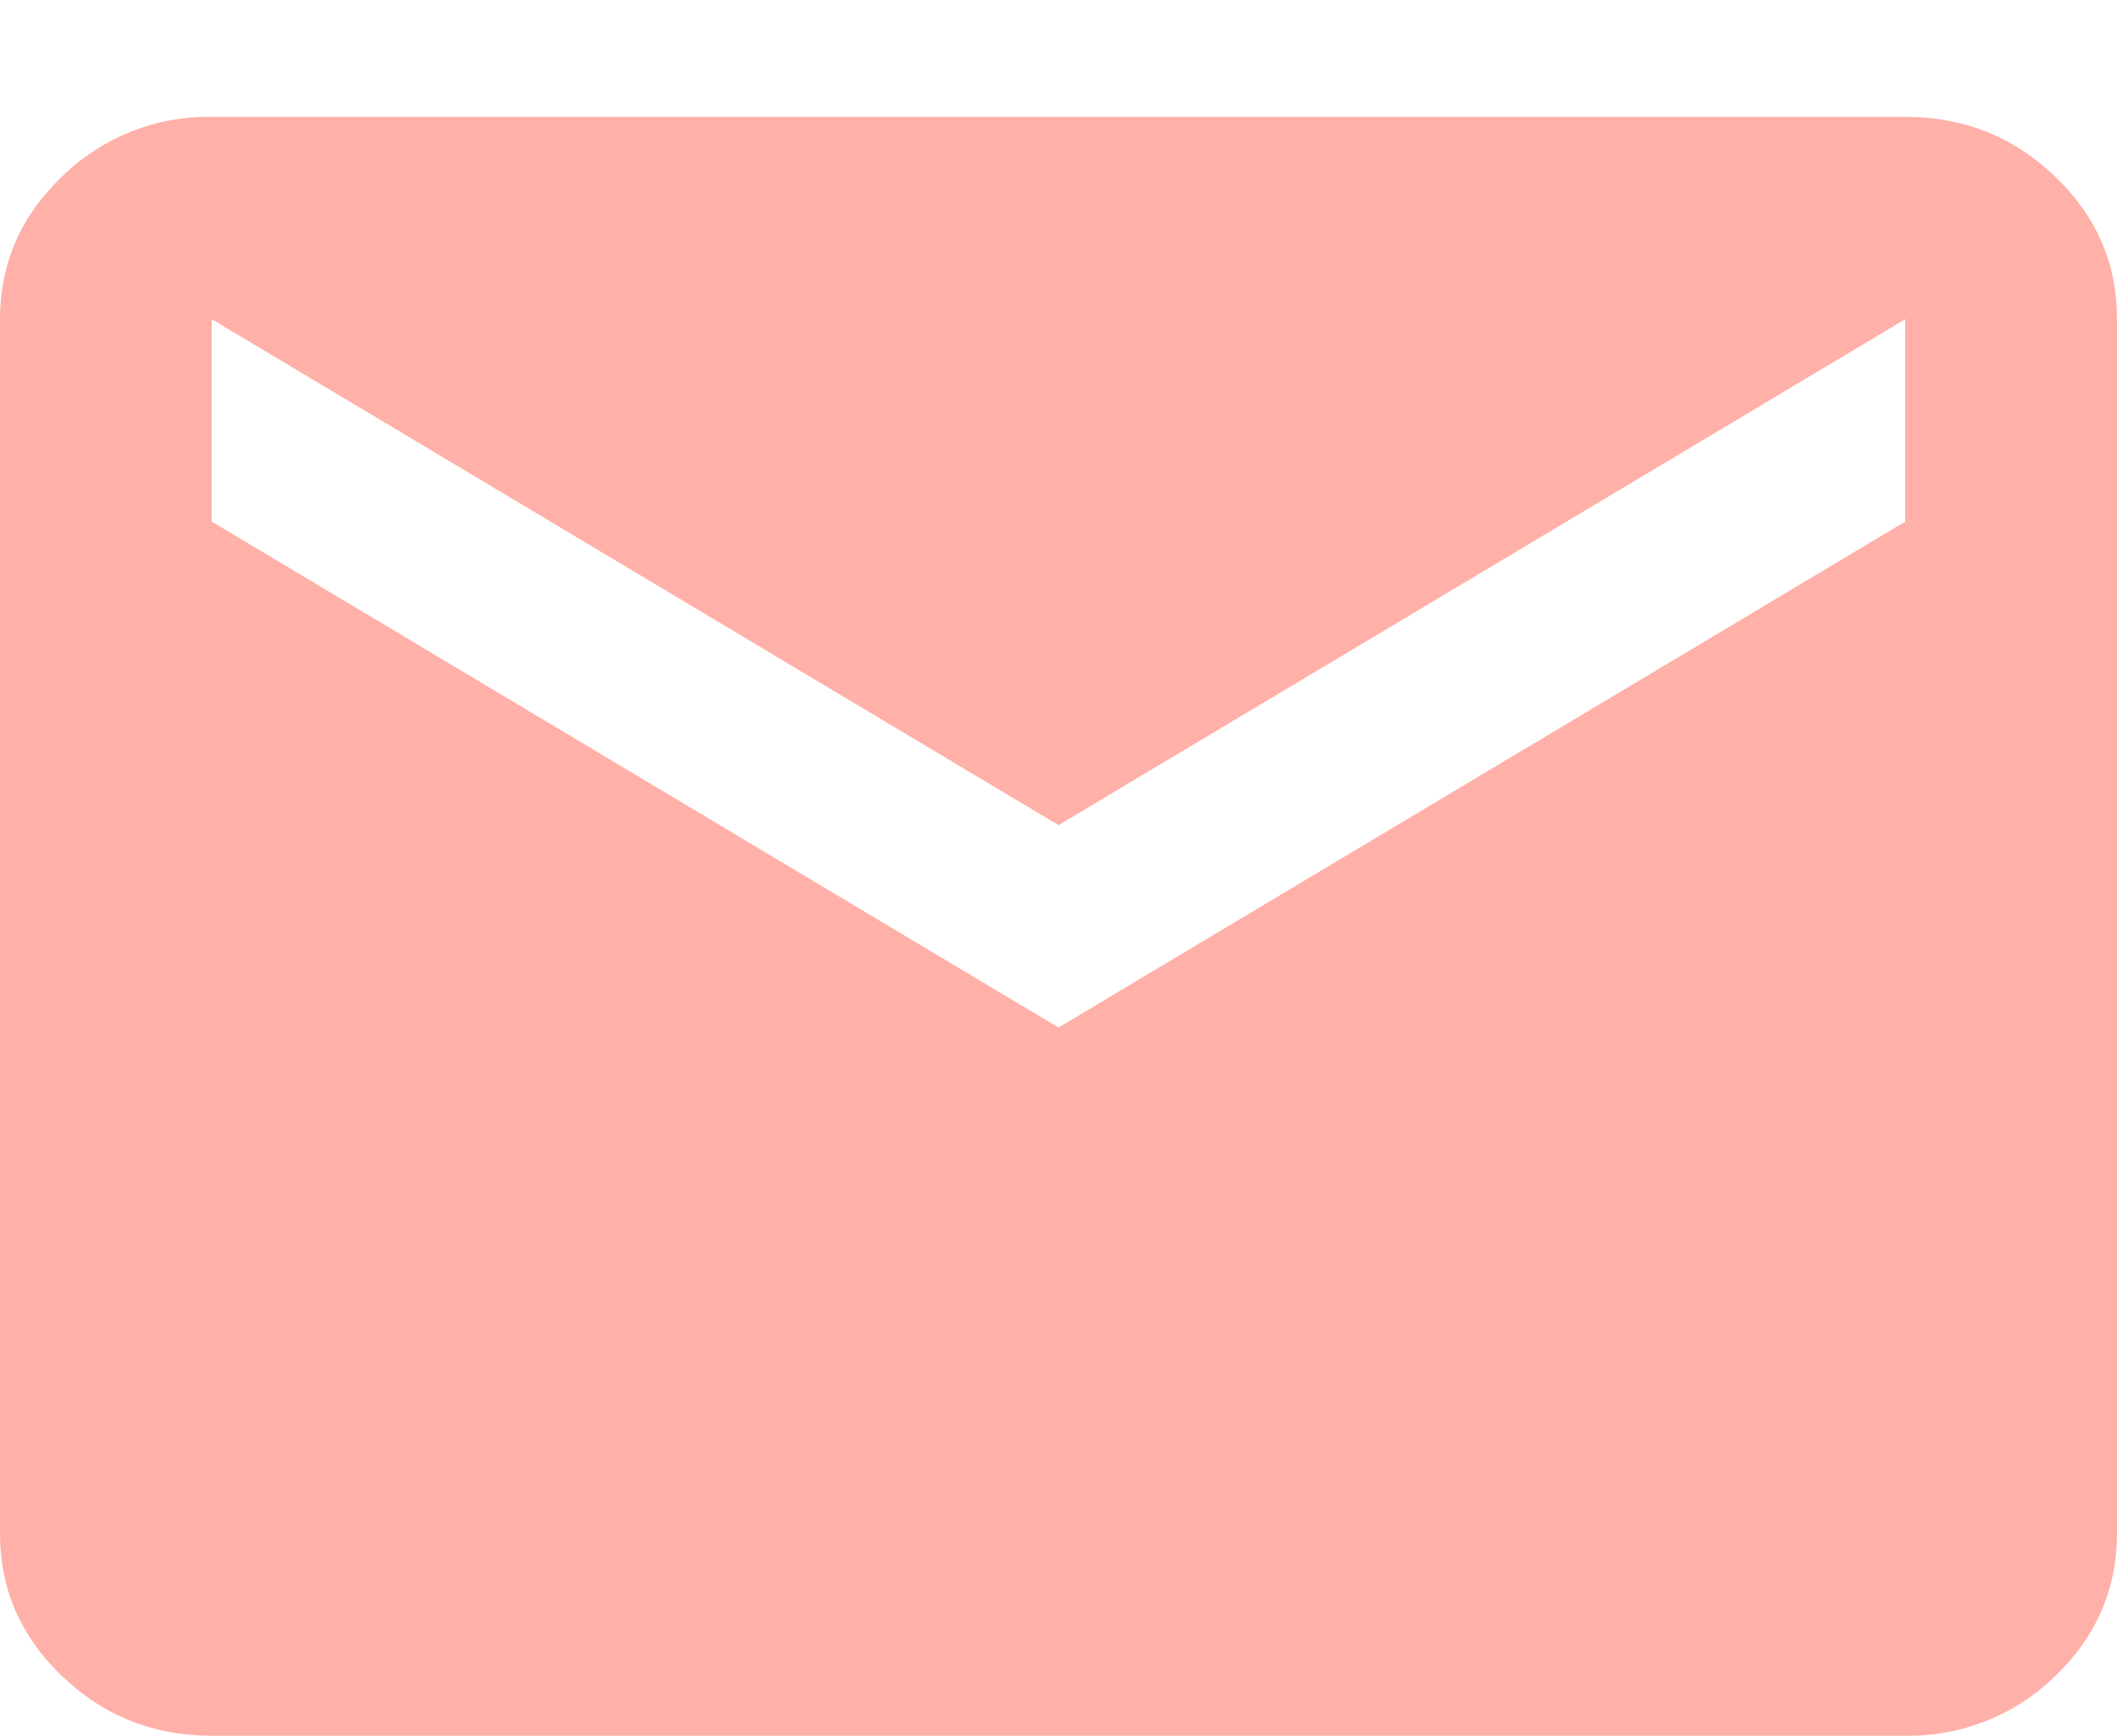 <?xml version="1.0" encoding="utf-8"?>
<!-- Generator: Adobe Illustrator 16.0.0, SVG Export Plug-In . SVG Version: 6.00 Build 0)  -->
<!DOCTYPE svg PUBLIC "-//W3C//DTD SVG 1.1//EN" "http://www.w3.org/Graphics/SVG/1.1/DTD/svg11.dtd">
<svg version="1.1" id="Layer_1" xmlns="http://www.w3.org/2000/svg" xmlns:xlink="http://www.w3.org/1999/xlink" x="0px" y="0px"
	 width="17px" height="13.938px" viewBox="0 -0.938 17 13.938" enable-background="new 0 -0.938 17 13.938" xml:space="preserve">
<path fill="#FFB0A8" d="M1.7,13c-0.468,0-0.868-0.159-1.2-0.477c-0.333-0.318-0.5-0.7-0.5-1.148v-9.75c0-0.447,0.167-0.83,0.5-1.147
	C0.82,0.165,1.252-0.007,1.7,0h13.6c0.468,0,0.868,0.16,1.201,0.478s0.5,0.7,0.499,1.147v9.75c0,0.447-0.166,0.83-0.499,1.148
	c-0.32,0.313-0.753,0.484-1.201,0.477H1.7z M8.5,7.313l6.8-4.063V1.625L8.5,5.688L1.7,1.625V3.25L8.5,7.313L8.5,7.313z"/>
</svg>
